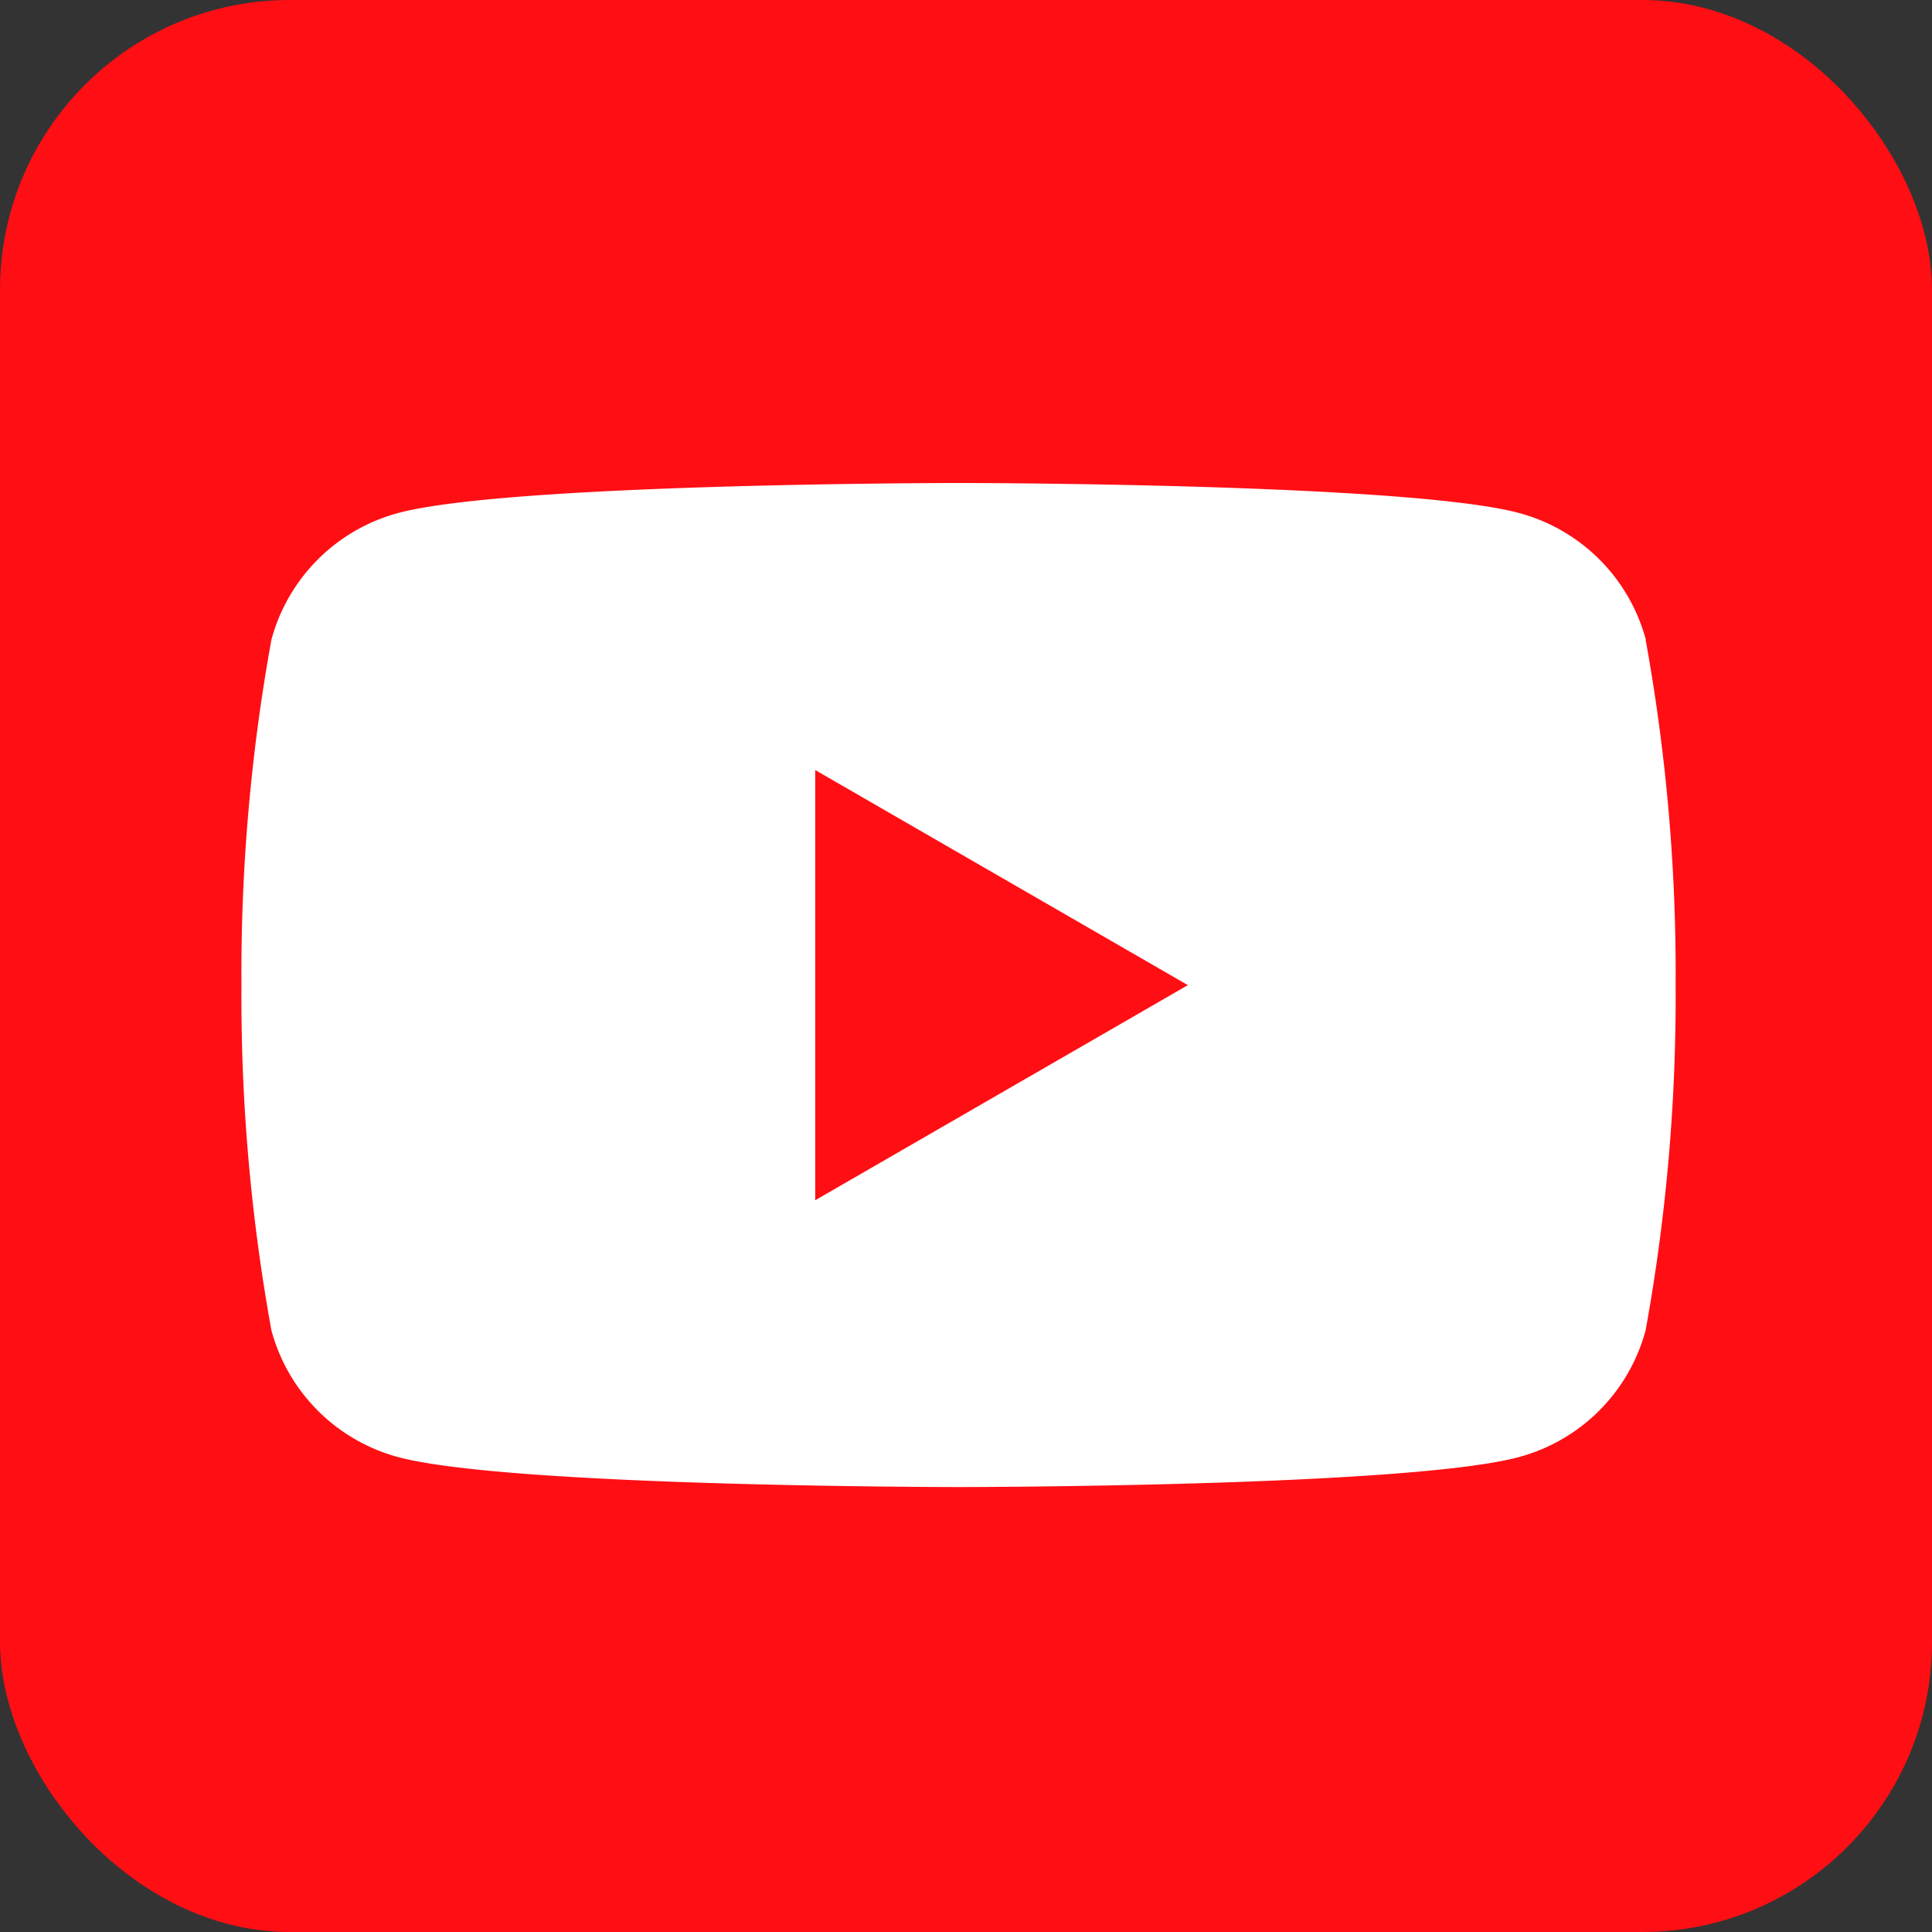 <svg xmlns="http://www.w3.org/2000/svg" width="40" height="40" viewBox="0 0 40 40">
  <rect x="0" y="0" width="40" height="40" fill="#333333" stroke="none"/>
  <defs>
    <style>
      .cls-1 {
        fill: #ff0e14;
      }

      .cls-2 {
        fill: #fff;
      }
    </style>
  </defs>
  <g id="グループ_35342" data-name="グループ 35342" transform="translate(17744 5135)">
    <rect id="長方形_25166" data-name="長方形 25166" class="cls-1" width="40" height="40" rx="6" transform="translate(-17744 -5135)"/>
    <g id="グループ_35341" data-name="グループ 35341" transform="translate(382.925 103.52)">
      <path id="パス_12726" data-name="パス 12726" class="cls-2" d="M29.077,3.246A3.719,3.719,0,0,0,26.451.621C24.135,0,14.849,0,14.849,0S5.562,0,3.246.621A3.719,3.719,0,0,0,.62,3.246,38.656,38.656,0,0,0,0,10.394a38.654,38.654,0,0,0,.62,7.148,3.719,3.719,0,0,0,2.626,2.626c2.316.62,11.6.62,11.6.62s9.287,0,11.6-.62a3.719,3.719,0,0,0,2.626-2.626,38.639,38.639,0,0,0,.621-7.148,38.641,38.641,0,0,0-.621-7.148" transform="translate(-18121.926 -5228.52)"/>
      <path id="パス_12727" data-name="パス 12727" class="cls-1" d="M48.594,33.207l7.715-4.454L48.594,24.3Z" transform="translate(-18158.641 -5246.877)"/>
    </g>
  </g>
</svg>
